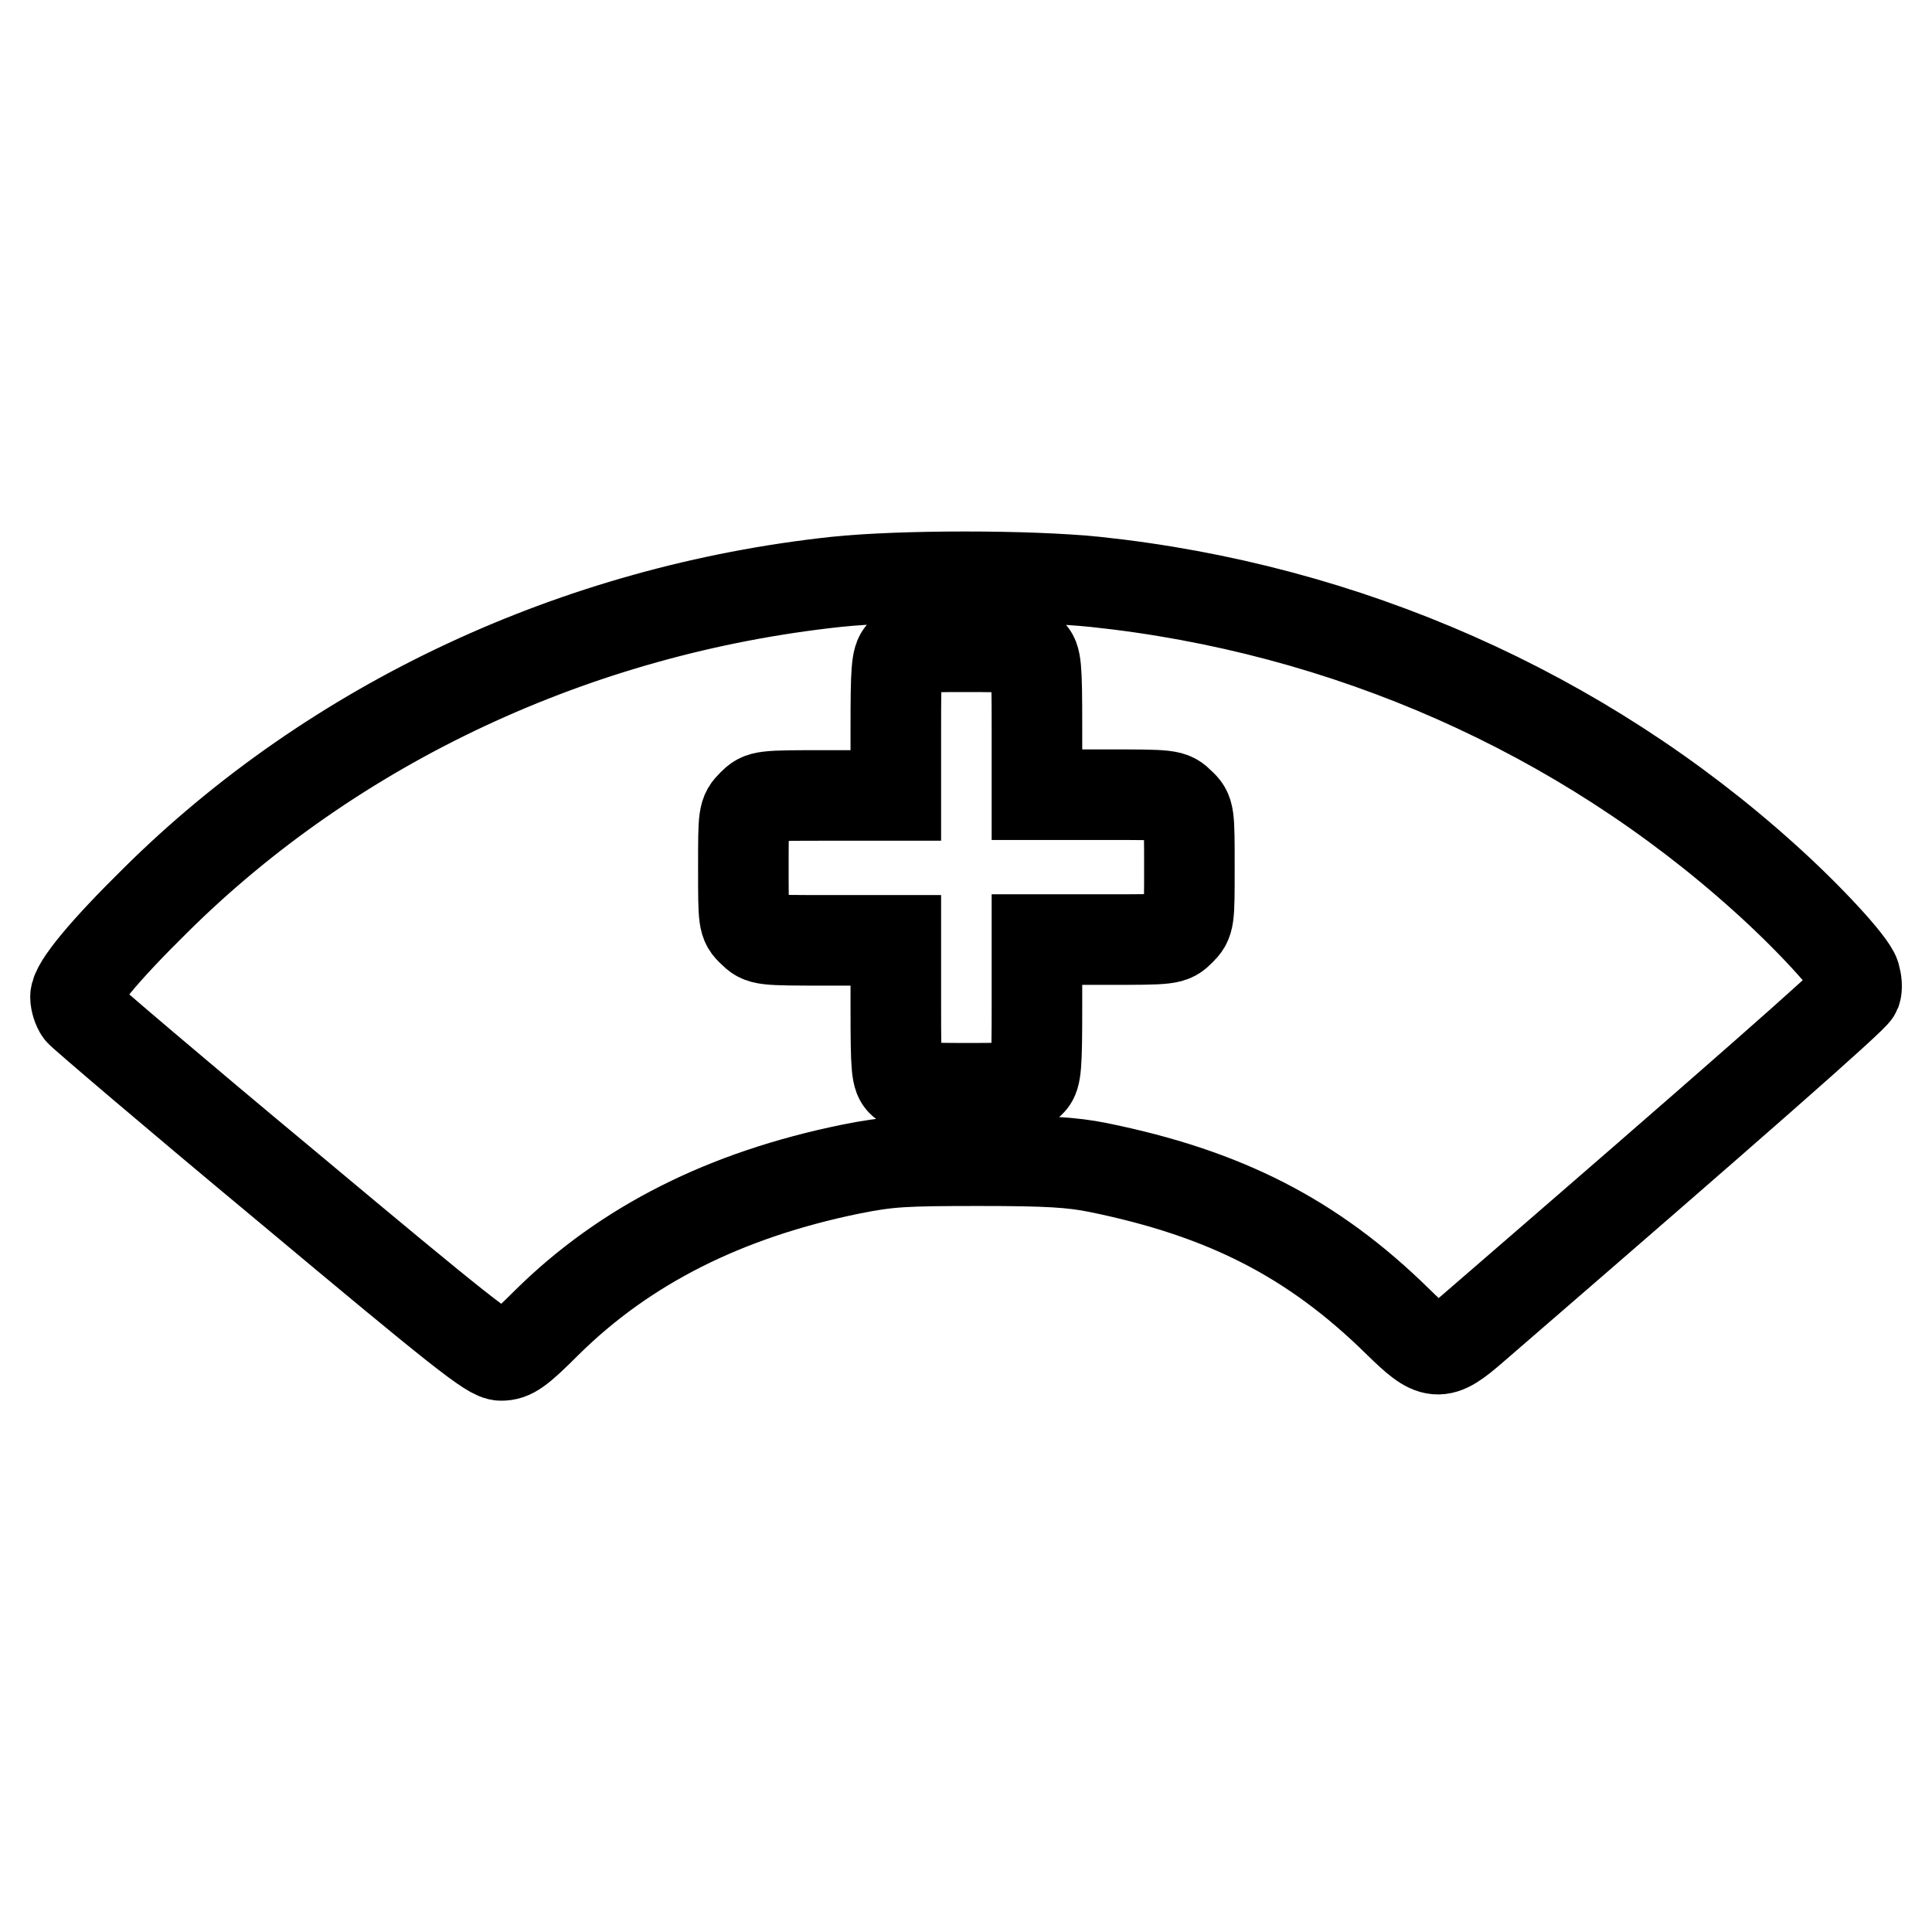 <?xml version="1.0" encoding="utf-8"?>
<!-- Svg Vector Icons : http://www.onlinewebfonts.com/icon -->
<!DOCTYPE svg PUBLIC "-//W3C//DTD SVG 1.1//EN" "http://www.w3.org/Graphics/SVG/1.1/DTD/svg11.dtd">
<svg version="1.1" xmlns="http://www.w3.org/2000/svg" xmlns:xlink="http://www.w3.org/1999/xlink" x="0px" y="0px" viewBox="0 0 256 256" enable-background="new 0 0 256 256" xml:space="preserve">
<g><g><g><path stroke-width="12" fill-opacity="0" stroke="#000000"  d="M110.8,77.1c-34.4,3.7-66.5,18.7-90.2,42.2C13.8,126,10,130.6,10,132.1c0,0.6,0.3,1.5,0.6,1.9c0.3,0.4,12.6,10.9,27.4,23.2c23.2,19.4,27,22.4,28.4,22.4c1.4,0,2.3-0.6,6-4.3c10.4-10.3,23.7-17,40.4-20.4c5-1,7.1-1.1,17-1.1c9,0,12.2,0.2,15.7,0.9c16.7,3.4,28.4,9.3,39.7,20.4c4.8,4.7,5.5,4.8,10.1,0.8c33.9-29.3,50.3-43.7,50.6-44.5c0.2-0.5,0.1-1.4-0.1-2.1c-0.5-1.6-6.1-7.7-12-13c-24.3-21.9-55.4-35.7-88.7-39.2C136.3,76.2,119.4,76.2,110.8,77.1z M136.5,86.5c0.8,0.7,0.9,1.7,0.9,9.8v9h8.9c8.8,0,8.9,0,10.1,1.2c1.2,1.1,1.2,1.4,1.2,8.4c0,7,0,7.2-1.2,8.4c-1.2,1.2-1.3,1.2-10.1,1.2h-8.9v9c0,7.6-0.1,9.1-0.8,9.8c-0.7,0.8-1.7,0.9-8.4,0.9c-6.4,0-7.8-0.1-8.6-0.8c-0.8-0.7-0.9-1.7-0.9-9.8v-9h-8.9c-8.8,0-8.9,0-10.1-1.2c-1.2-1.1-1.2-1.4-1.2-8.4c0-7,0-7.2,1.2-8.4c1.2-1.2,1.3-1.2,10.1-1.2h8.9v-9c0-7.6,0.1-9.1,0.8-9.8c0.7-0.8,1.7-0.9,8.4-0.9C134.4,85.7,135.7,85.8,136.5,86.5z"/></g></g></g>
</svg>